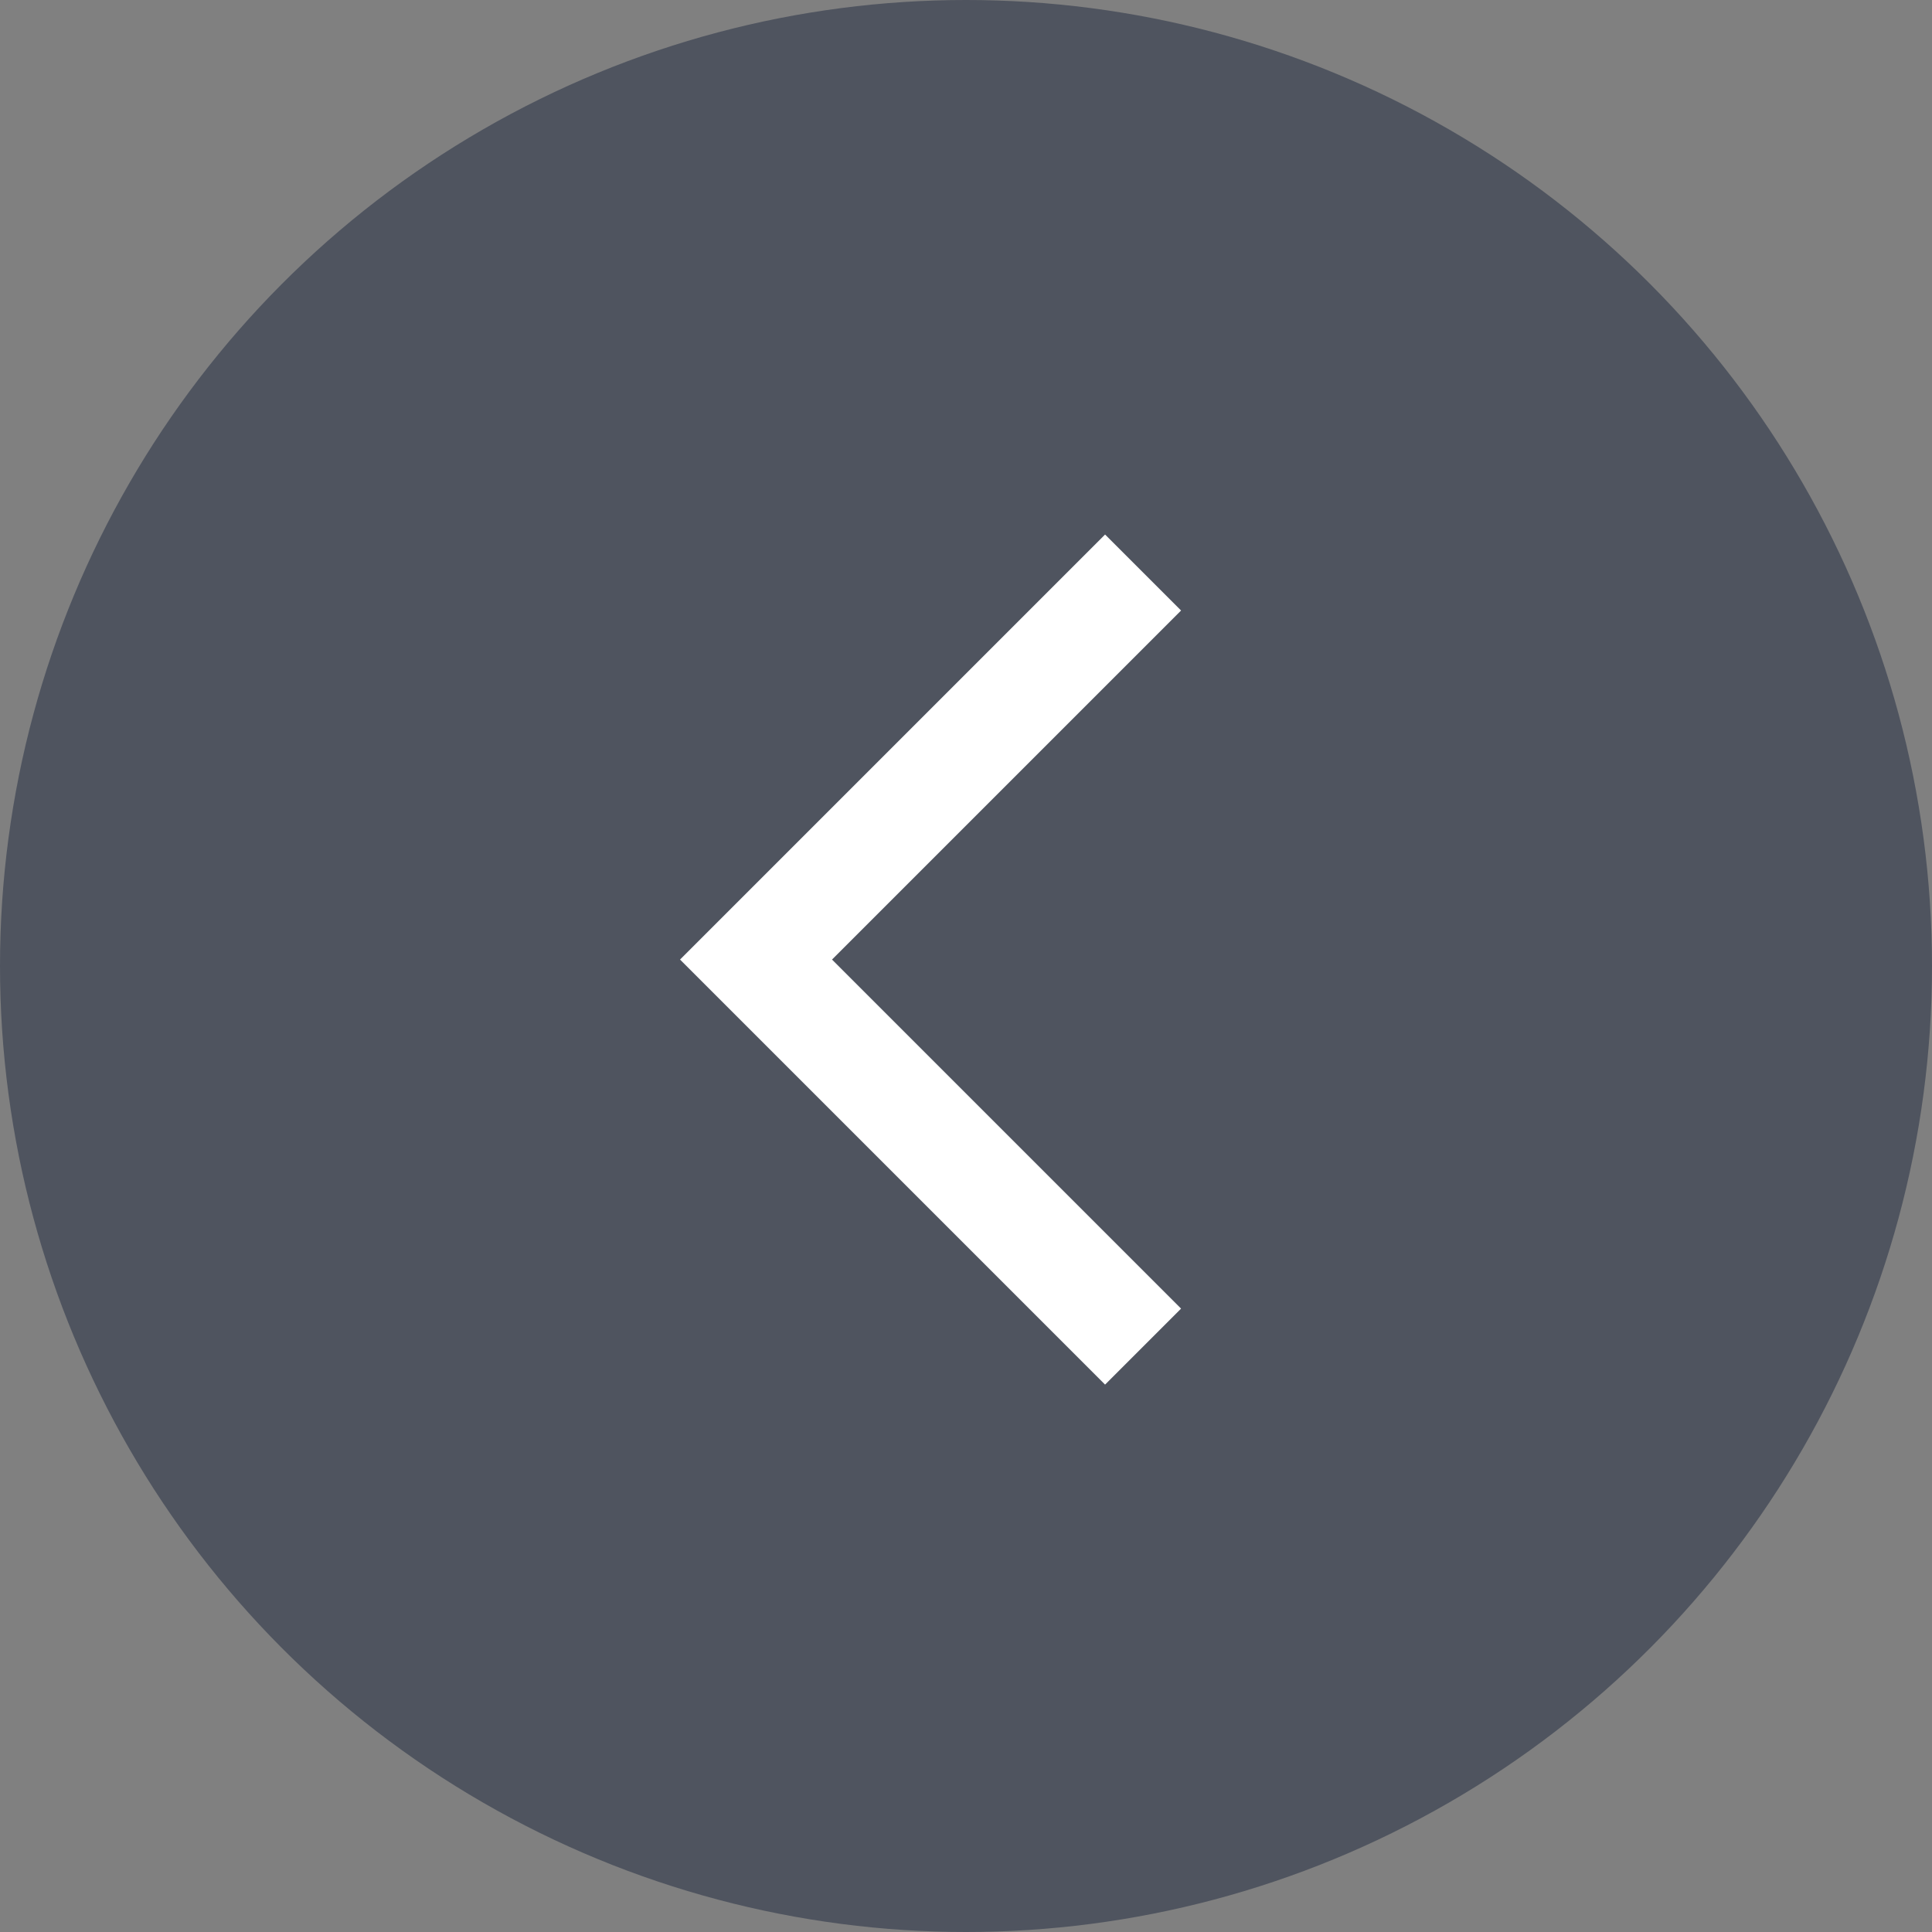 <svg width="60" height="60" viewBox="0 0 60 60" fill="none" xmlns="http://www.w3.org/2000/svg">
<rect x="0" y="0" width="60" height="60" fill="#808080" stroke="none"/>
<ellipse cx="30" cy="30" rx="30" ry="30" transform="rotate(-180 30 30)" fill="#4F545F"/>
<path d="M36.679 18.96L34.319 16.6L21.119 29.8L34.319 43L36.679 40.64L25.839 29.8L36.679 18.96Z" fill="white"/>
</svg>
